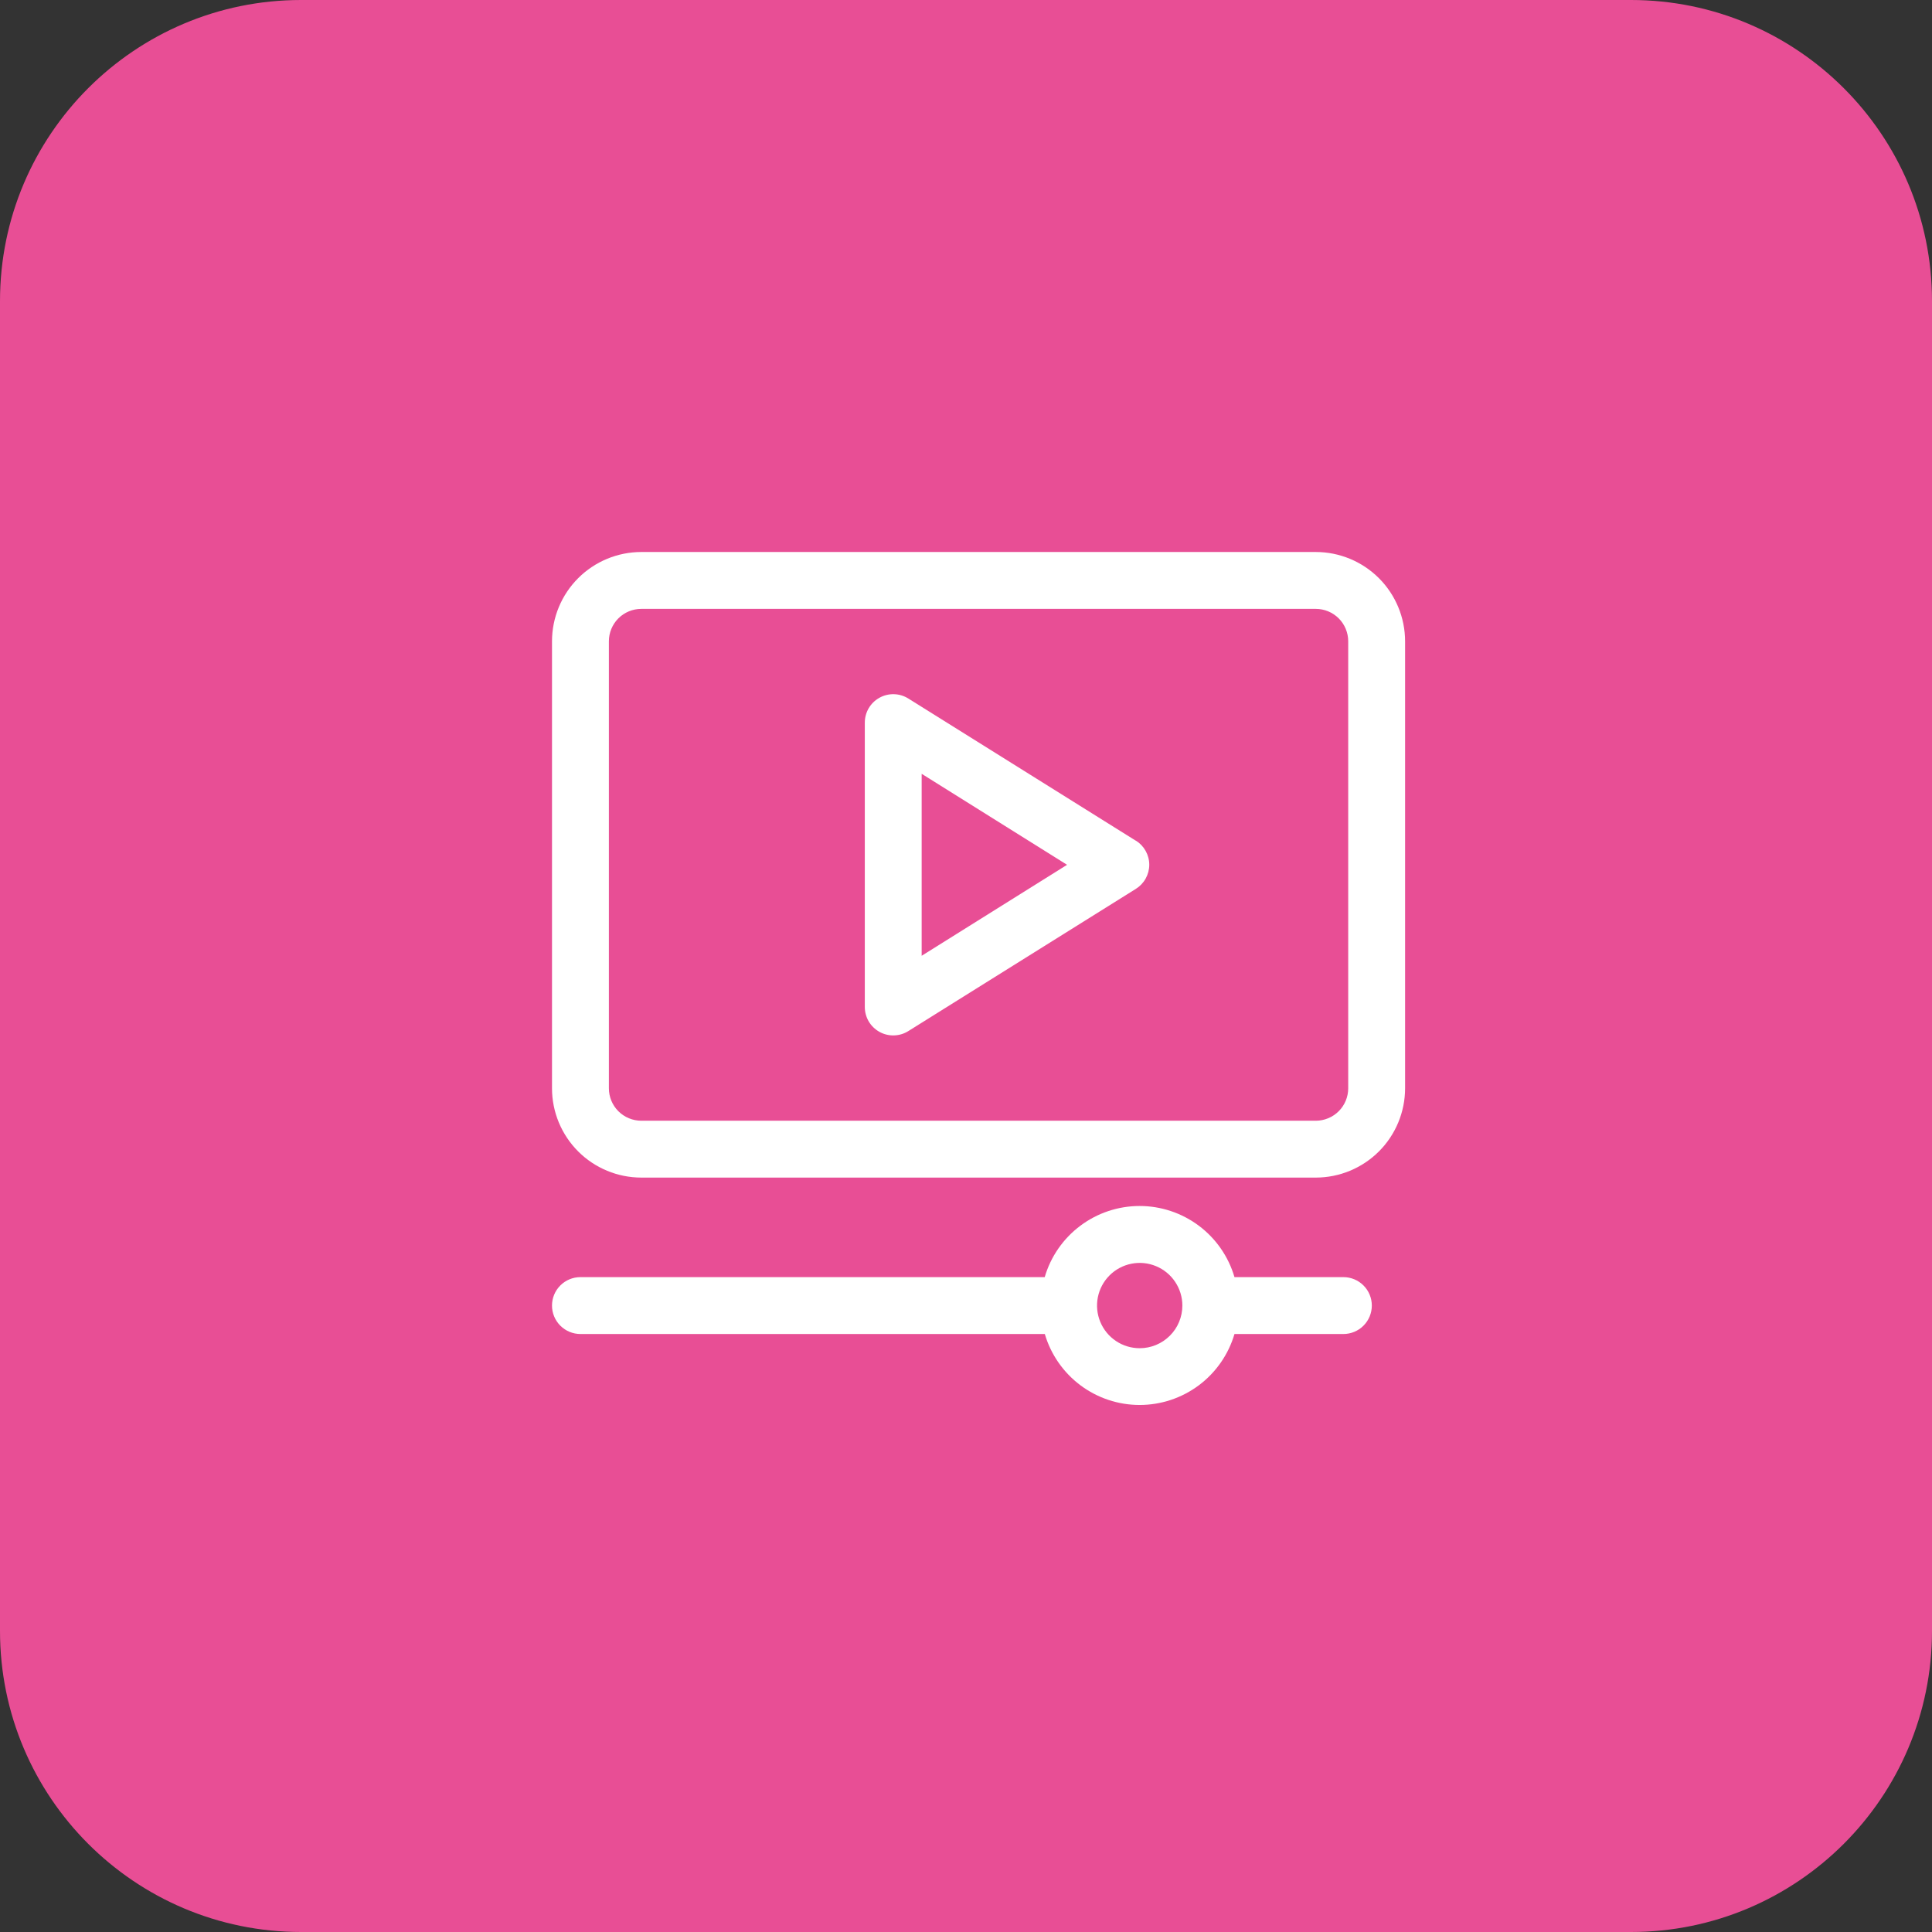 <svg width="77" height="77" viewBox="0 0 77 77" fill="none" xmlns="http://www.w3.org/2000/svg">
<rect x="0" y="0" width="77" height="77" fill="#333333" stroke="none"/>
<path d="M0 12C0 5.373 5.373 0 12 0H65C71.627 0 77 5.373 77 12V65C77 71.627 71.627 77 65 77H12C5.373 77 0 71.627 0 65V12Z" fill="#E84E95"/>
<path d="M53.544 50.9H49.2C48.961 50.082 48.463 49.364 47.782 48.853C47.1 48.342 46.271 48.065 45.419 48.065C44.567 48.065 43.737 48.342 43.056 48.853C42.374 49.364 41.876 50.082 41.637 50.9H23.133C22.833 50.9 22.544 51.019 22.332 51.232C22.119 51.444 22 51.733 22 52.033C22 52.334 22.119 52.622 22.332 52.835C22.544 53.047 22.833 53.167 23.133 53.167H41.641C41.881 53.983 42.379 54.7 43.06 55.21C43.741 55.72 44.569 55.995 45.42 55.995C46.271 55.995 47.099 55.72 47.781 55.21C48.462 54.7 48.96 53.983 49.2 53.167H53.541C53.841 53.167 54.13 53.047 54.342 52.835C54.555 52.622 54.674 52.334 54.674 52.033C54.674 51.733 54.555 51.444 54.342 51.232C54.13 51.019 53.841 50.9 53.541 50.9H53.544ZM45.423 53.733C45.086 53.733 44.758 53.634 44.478 53.447C44.199 53.26 43.981 52.995 43.852 52.684C43.723 52.373 43.69 52.031 43.755 51.702C43.821 51.372 43.983 51.069 44.221 50.831C44.458 50.593 44.761 50.432 45.091 50.366C45.421 50.3 45.763 50.334 46.073 50.463C46.384 50.591 46.649 50.809 46.836 51.089C47.023 51.368 47.123 51.697 47.123 52.033C47.123 52.484 46.944 52.917 46.625 53.235C46.306 53.554 45.873 53.733 45.423 53.733ZM52.441 22H25.559C24.615 22.001 23.71 22.376 23.043 23.043C22.376 23.71 22.001 24.615 22 25.559V43.375C22.001 44.318 22.376 45.223 23.043 45.89C23.71 46.557 24.615 46.932 25.559 46.933H52.441C53.385 46.932 54.289 46.557 54.957 45.89C55.624 45.223 55.999 44.318 56 43.375V25.559C55.999 24.615 55.624 23.71 54.957 23.043C54.289 22.376 53.385 22.001 52.441 22ZM53.733 43.375C53.733 43.717 53.597 44.046 53.355 44.288C53.112 44.53 52.784 44.666 52.441 44.667H25.559C25.216 44.666 24.888 44.53 24.645 44.288C24.403 44.046 24.267 43.717 24.267 43.375V25.559C24.267 25.216 24.403 24.888 24.645 24.645C24.888 24.403 25.216 24.267 25.559 24.267H52.441C52.784 24.267 53.112 24.403 53.355 24.645C53.597 24.888 53.733 25.216 53.733 25.559V43.375Z" fill="white"/>
<path d="M45.267 33.506L36.201 27.839C36.029 27.732 35.832 27.672 35.63 27.667C35.428 27.662 35.227 27.711 35.051 27.809C34.874 27.907 34.726 28.05 34.623 28.225C34.521 28.399 34.467 28.598 34.467 28.8V40.133C34.467 40.336 34.521 40.534 34.623 40.709C34.726 40.883 34.874 41.026 35.051 41.125C35.227 41.223 35.428 41.272 35.63 41.266C35.832 41.261 36.029 41.202 36.201 41.094L45.267 35.428C45.431 35.326 45.567 35.184 45.66 35.016C45.754 34.847 45.804 34.657 45.804 34.464C45.804 34.271 45.754 34.082 45.66 33.913C45.567 33.745 45.431 33.603 45.267 33.501V33.506ZM36.733 38.093V30.84L42.528 34.467L36.733 38.093Z" fill="white"/>
</svg>
